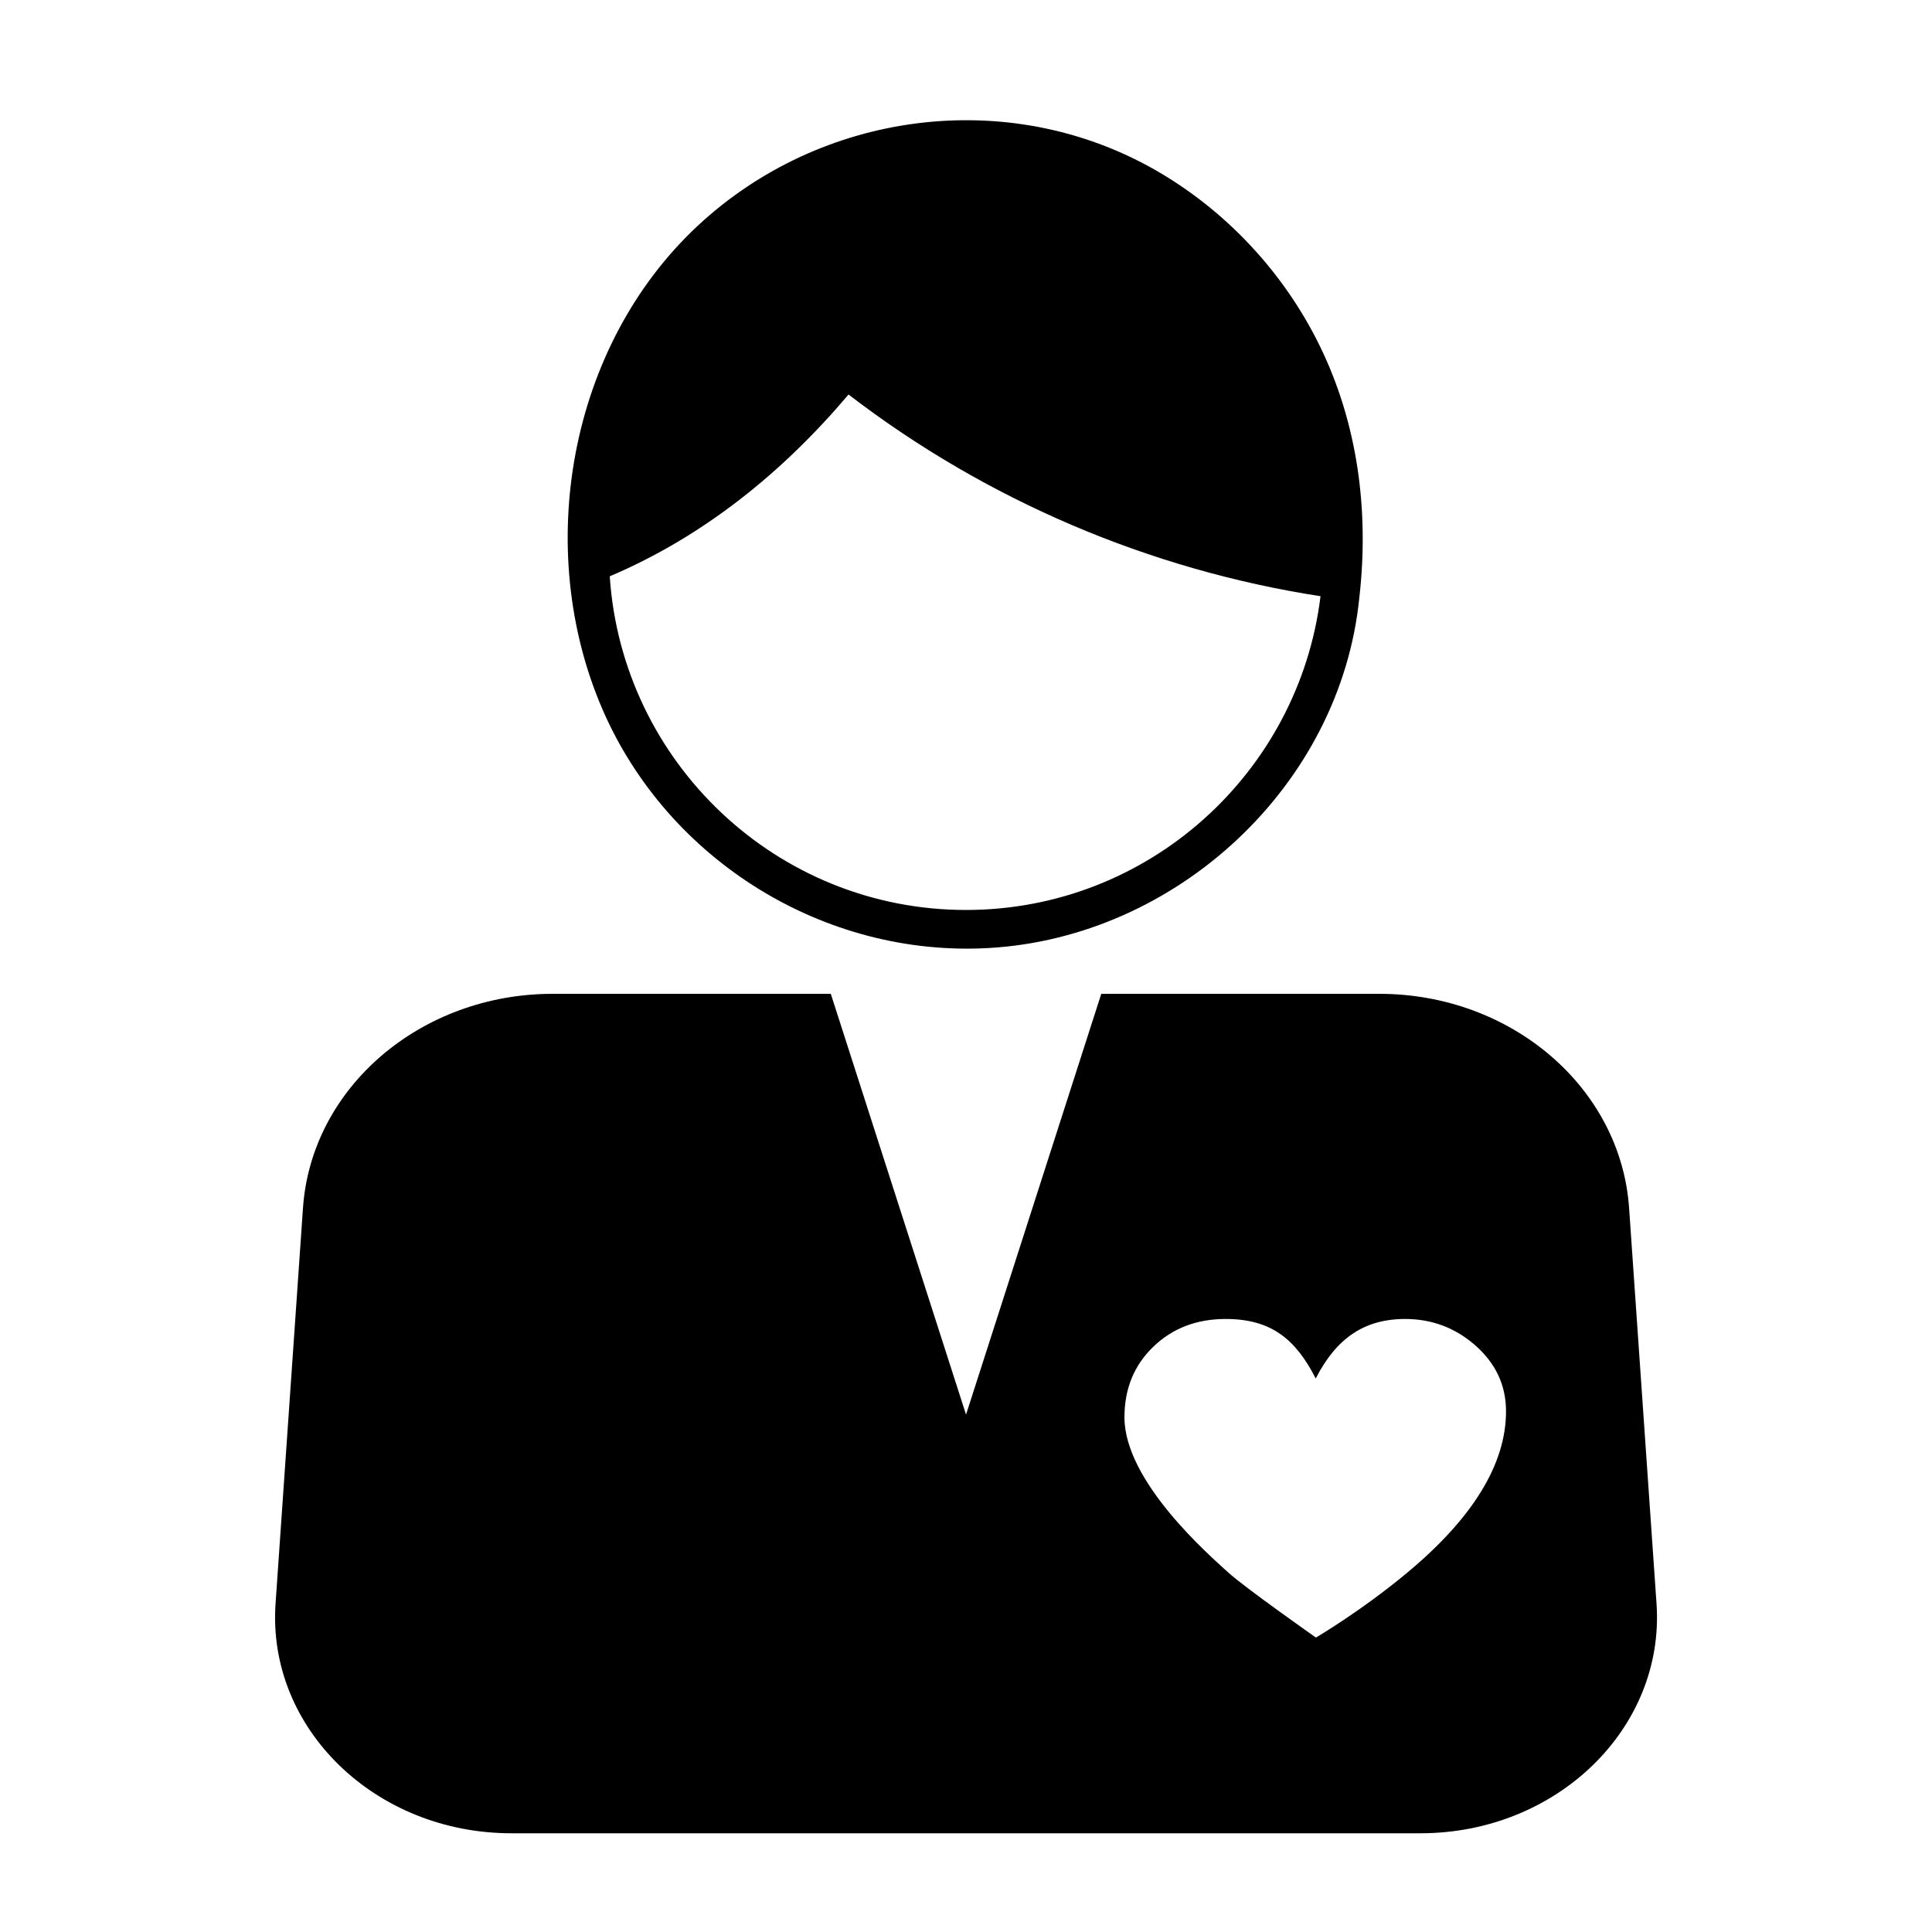 <?xml version="1.0" encoding="utf-8"?>
<svg width="1200px" height="1200px" version="1.1" viewBox="0 0 1200 1200" xmlns="http://www.w3.org/2000/svg">
  <g>
    <path d="m1028.9 996.12-17.039-245.76c-5.16-74.762-73.078-133.08-155.16-133.08h-172.68l-84 261.36-84-261.36h-172.68c-82.078 0-150 58.199-155.16 133.08l-17.039 245.76c-5.281 77.281 61.801 142.56 146.52 142.56h564.6c84.836 0 151.92-65.398 146.64-142.56zm-155.4-18.84c-28.68 23.762-56.16 39.84-56.16 39.84s-44.398-31.199-54.48-40.441c-11.16-10.199-64.441-56.281-64.441-96.359 0-17.762 6-32.398 18-43.922 12-11.52 27-17.16 44.879-17.16 28.199 0 43.441 12.48 55.922 36.961 12.602-24.602 29.762-36.961 55.559-36.961 16.441 0 30.84 5.398 43.199 16.078 12.961 11.281 19.441 24.961 19.441 41.281 0 32.762-20.637 66.48-61.918 100.68z"/>
    <path d="m844.32 371.04c6.121-53.762-0.961-108.12-24.84-156.72-22.32-45.359-58.199-83.762-102.12-108.84-91.441-52.078-207.48-36.602-284.04 34.801-80.039 74.641-102.24 200.76-59.039 300.48 40.68 93.719 137.76 153.84 239.76 148.08 116.64-6.602 218.64-100.8 230.28-217.8zm-244.32 194.16c-117.48 0-213.6-91.68-221.28-207.24 58.441-24.84 107.52-64.68 148.32-112.92 85.32 65.52 186.72 108.84 293.16 125.28-13.438 109.68-106.92 194.88-220.2 194.88z"/>
  </g>
</svg>